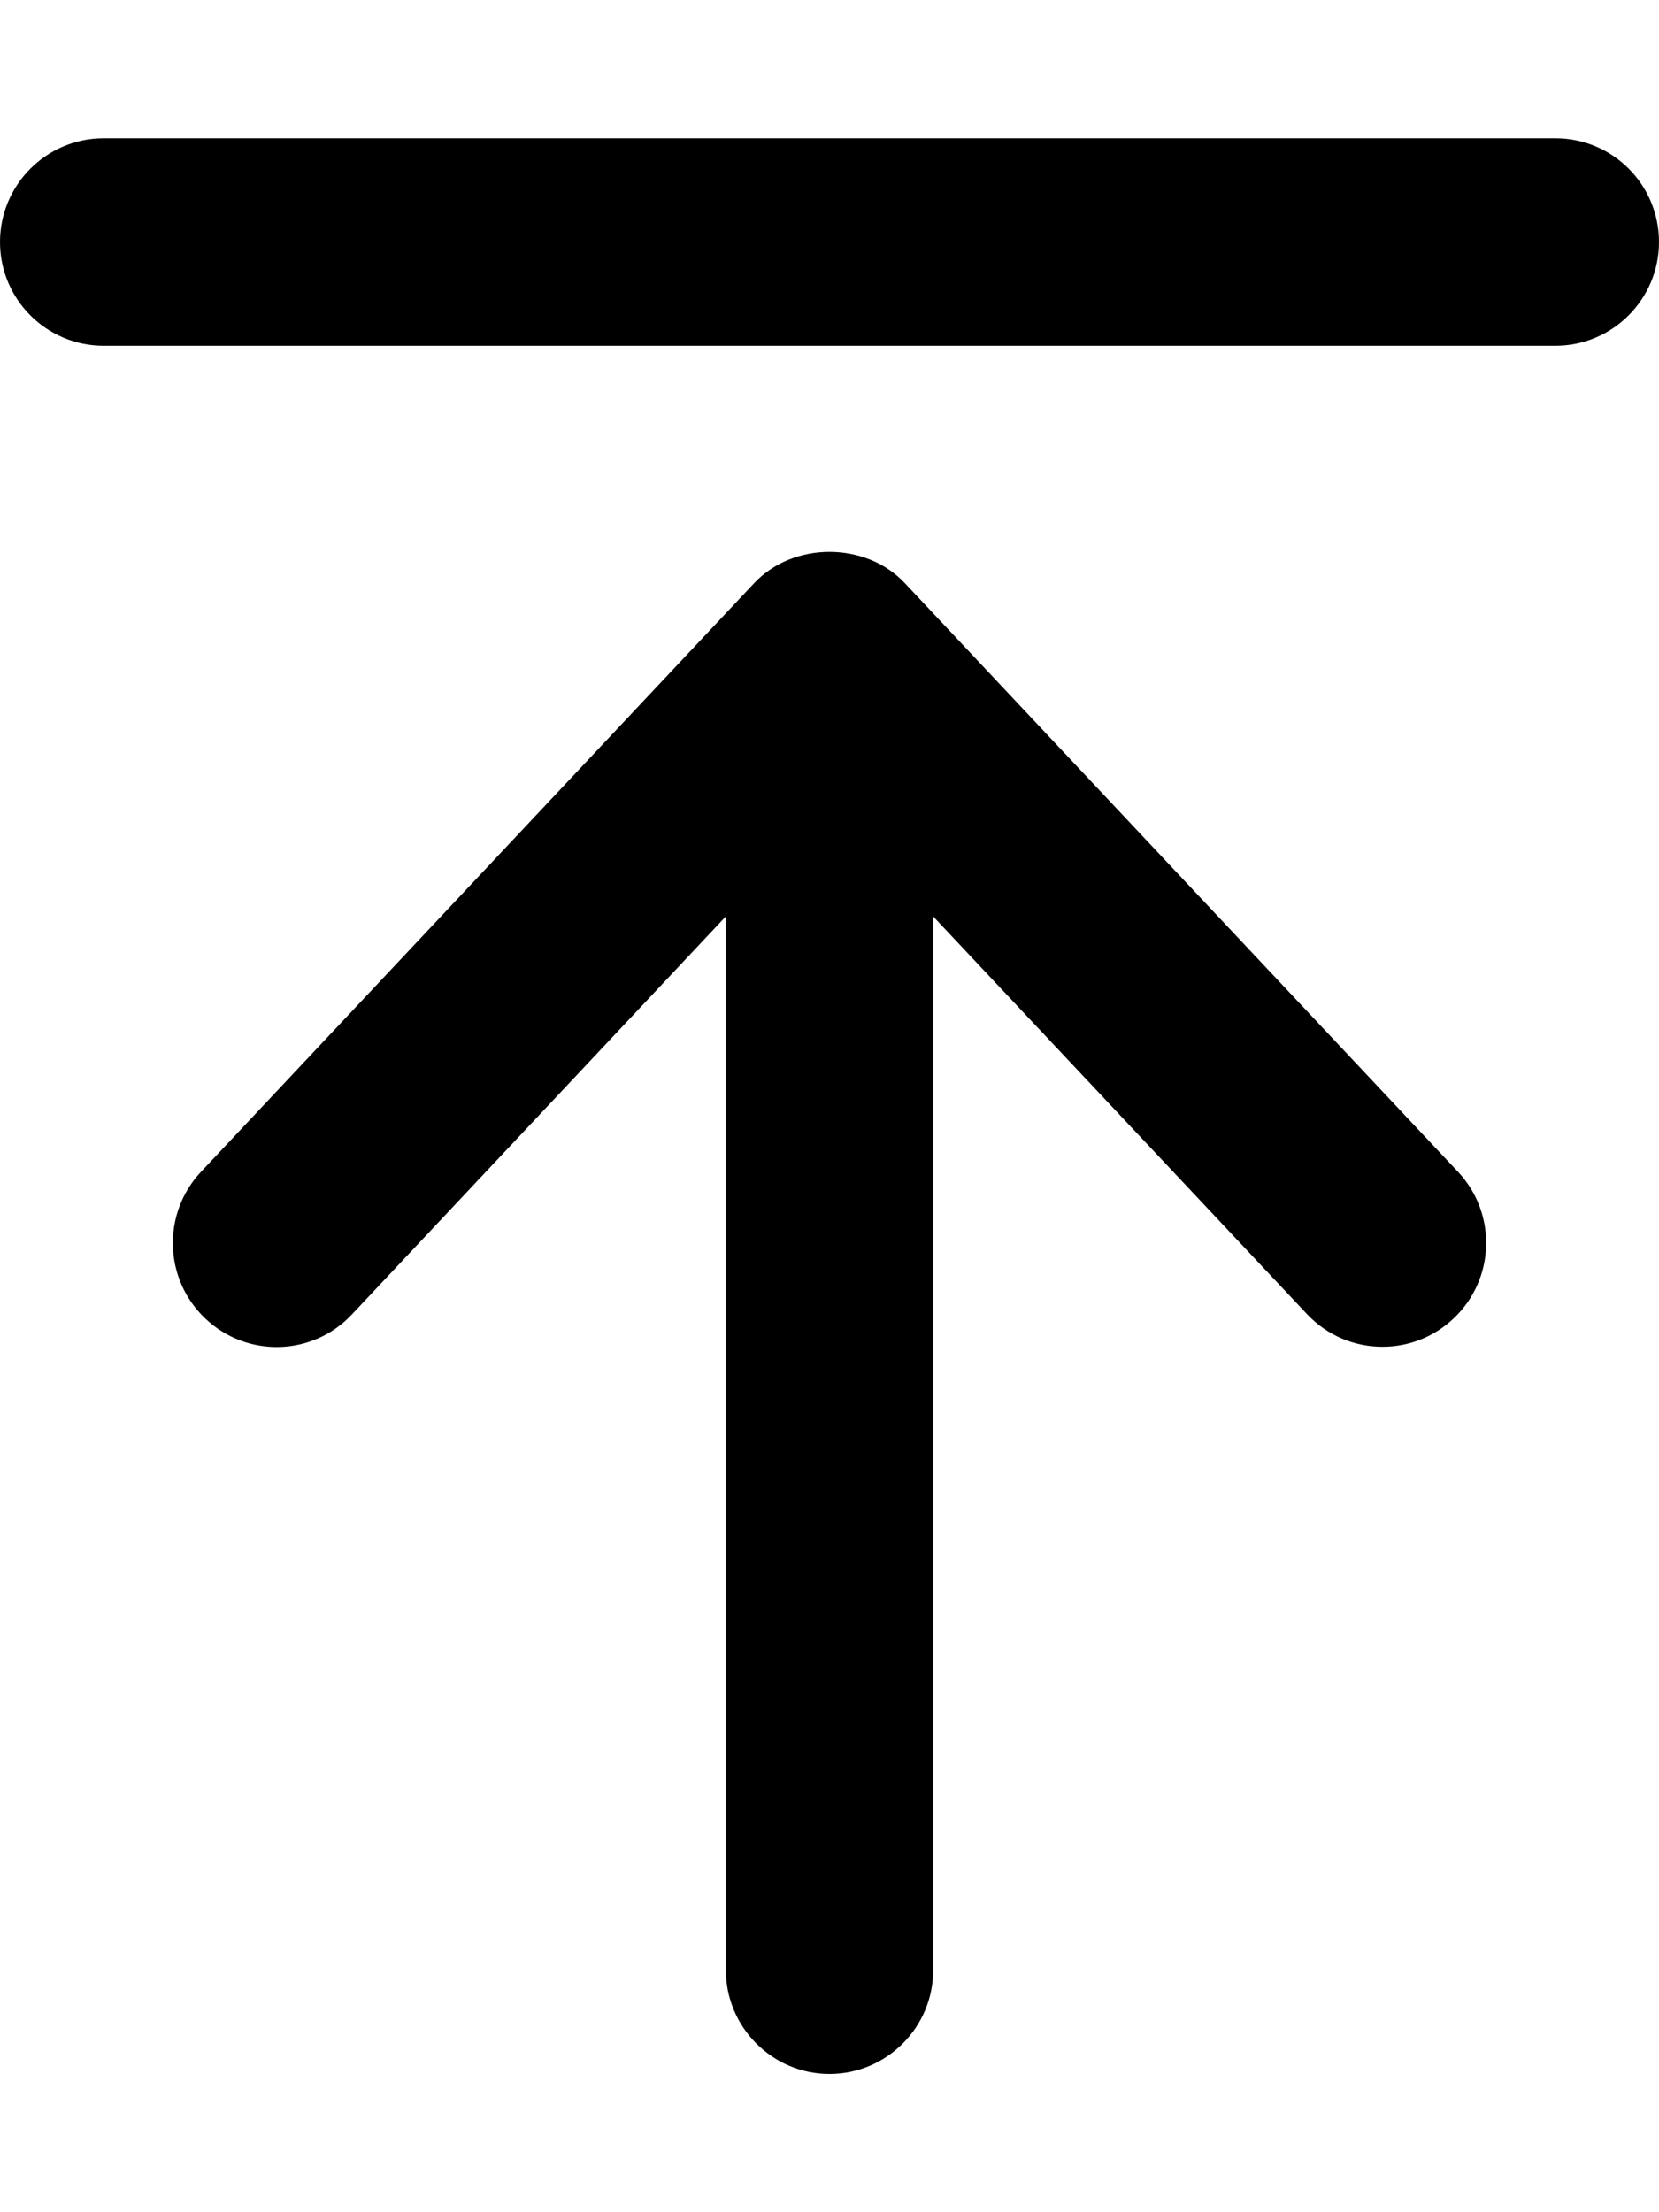 <svg xmlns="http://www.w3.org/2000/svg" viewBox="0 0 384 512"><!--! Font Awesome Pro 6.2.1 by @fontawesome - https://fontawesome.com License - https://fontawesome.com/license (Commercial License) Copyright 2022 Fonticons, Inc. --><path d="M24 80.03h336c13.25 0 24-10.76 24-24.02S373.3 32 360 32H24C10.75 32 0 42.76 0 56.02S10.75 80.03 24 80.03zM81.47 304.2L168 212.1v243.8C168 469.2 178.8 480 192 480s24-10.77 24-24.04V212.1l86.53 92.05C307.3 309.2 313.6 311.7 320 311.7c5.906 0 11.81-2.16 16.44-6.541c9.656-9.076 10.12-24.29 1.031-33.96l-128-136.2c-9.062-9.702-25.88-9.702-34.94 0L46.53 271.2C37.44 280.9 37.91 296.1 47.56 305.2C57.19 314.3 72.38 313.9 81.47 304.2z"/></svg>